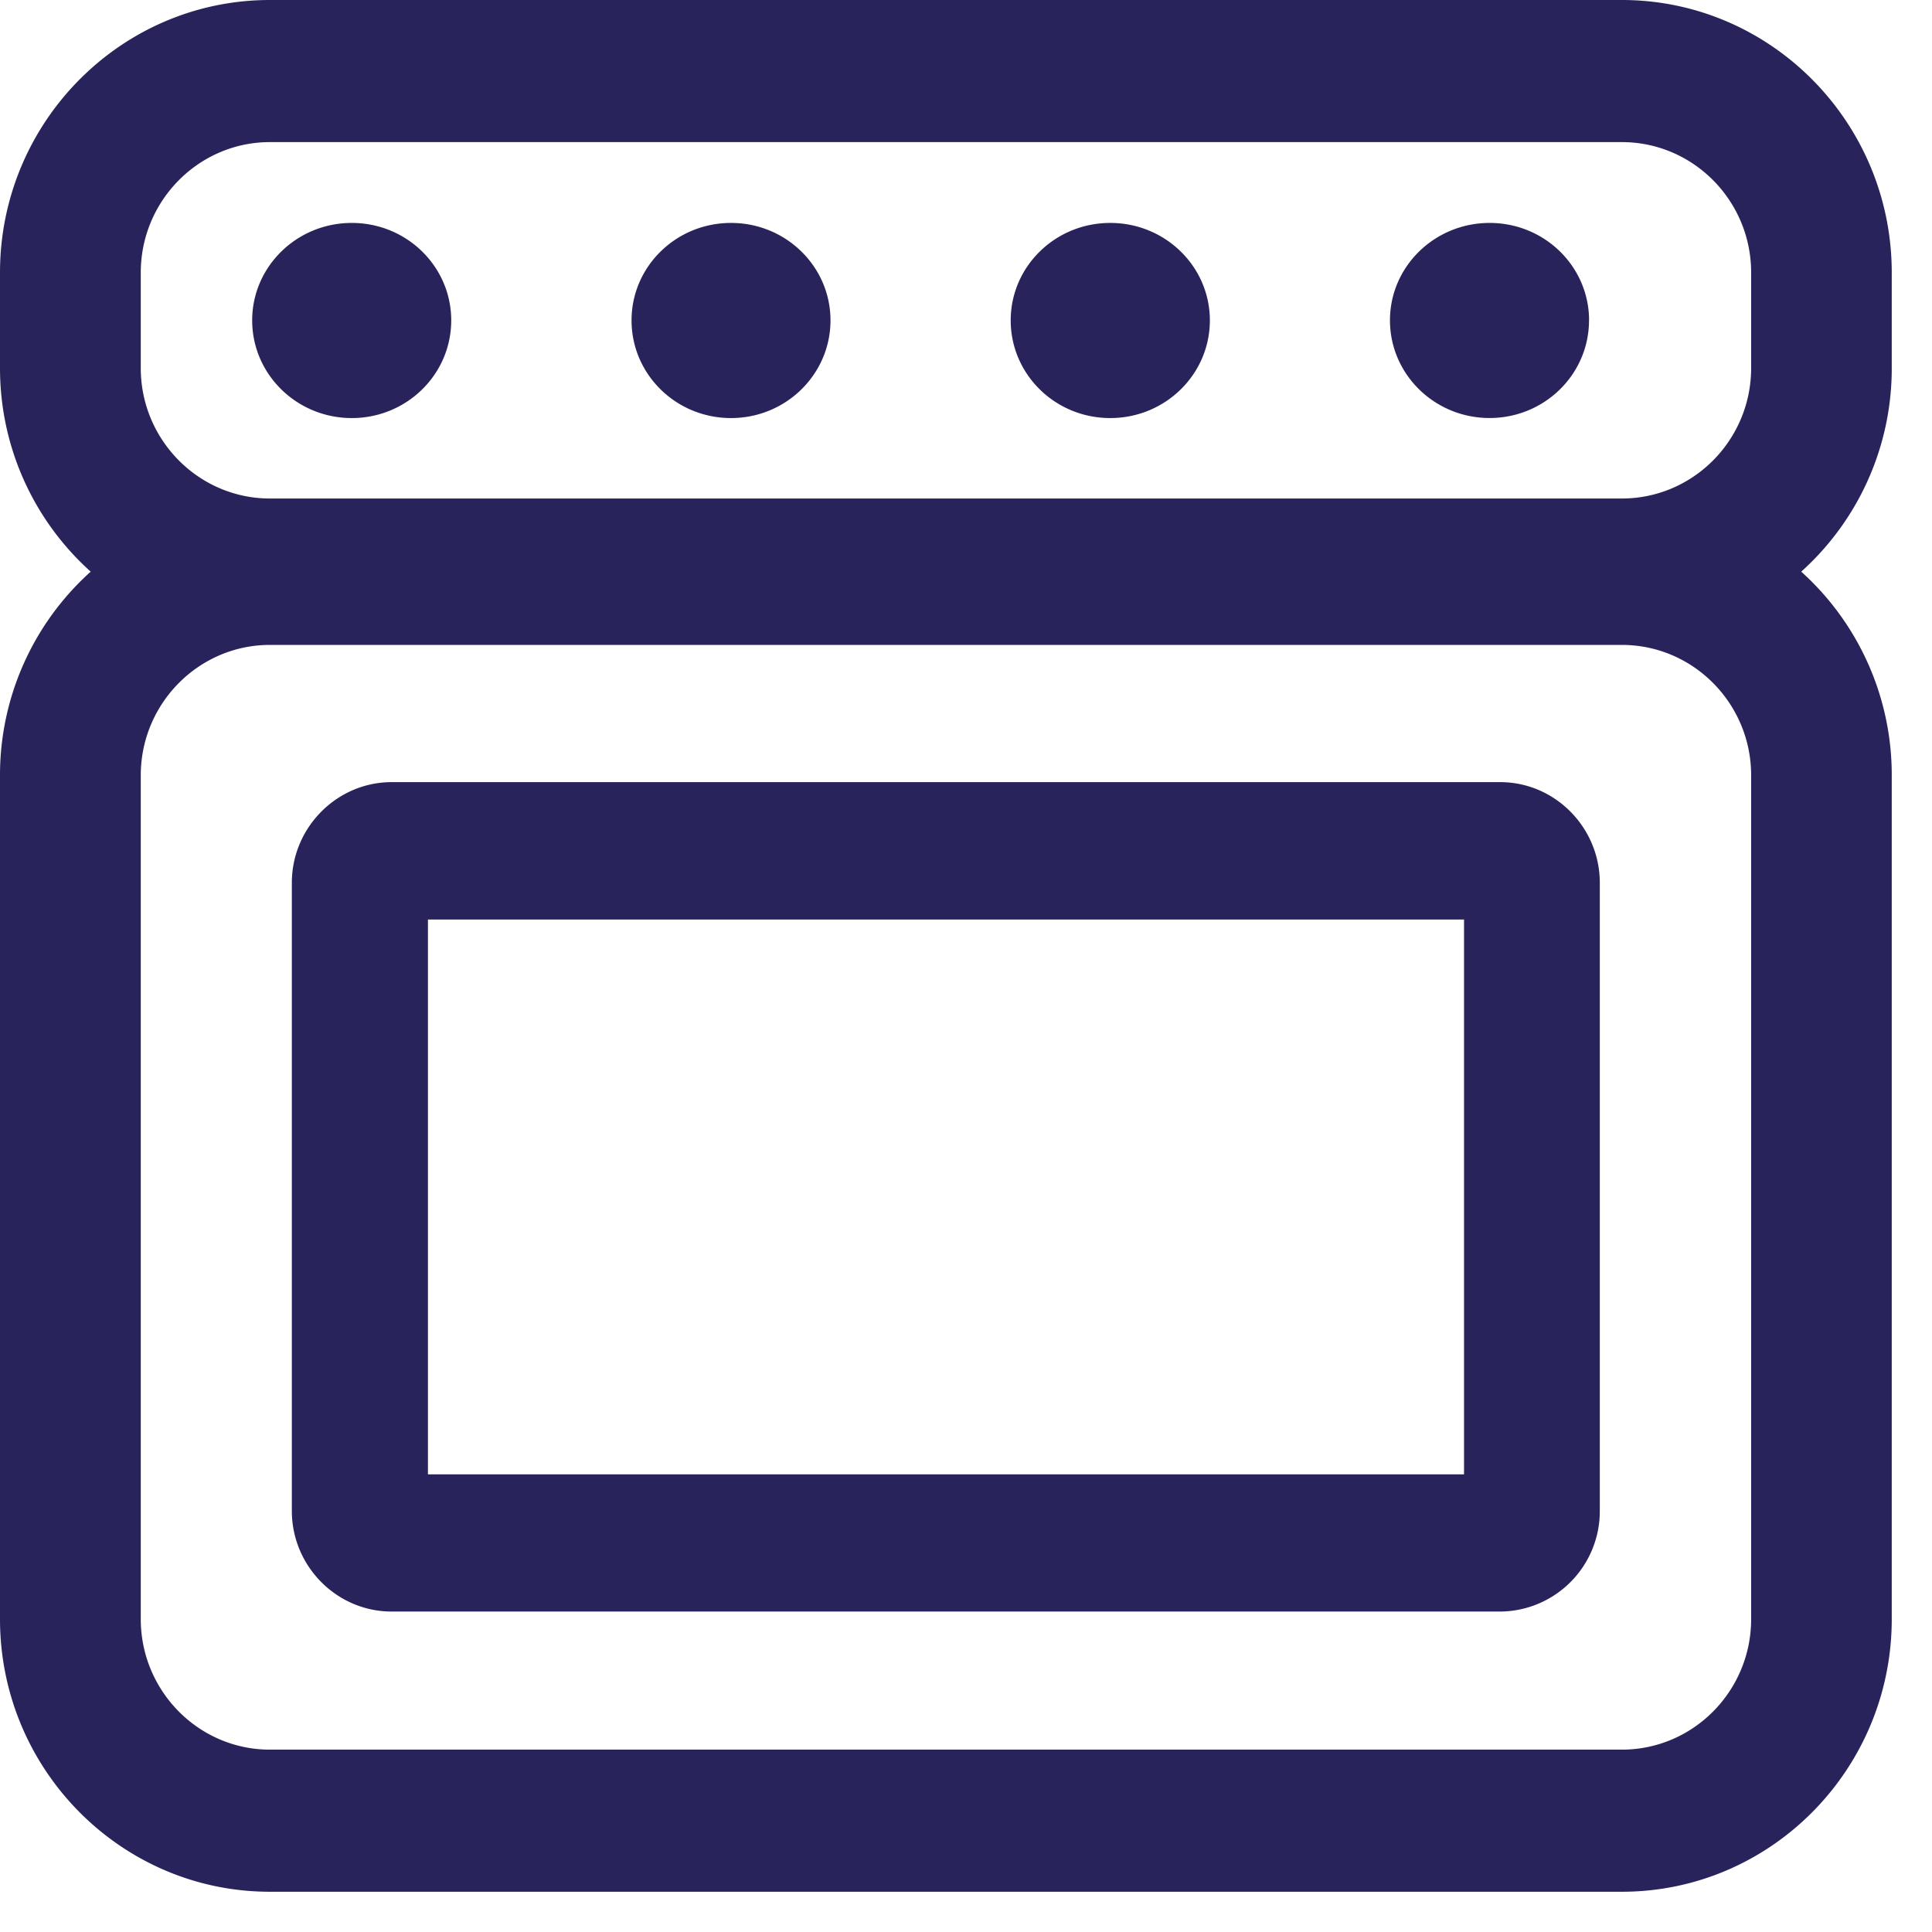 <?xml version="1.0" encoding="utf-8"?><svg version="1.1" id="icon-oven" xmlns="http://www.w3.org/2000/svg" xmlns:xlink="http://www.w3.org/1999/xlink" x="0px" y="0px" viewBox="0 0 36 36" style="enable-background:new 0 0 36 36; fill:#29235c;" xml:space="preserve"><defs><path id="a" d="M0 0h35.25v35.25H0z"/></defs><g fill-rule="evenodd"><path d="M35.25 14.447a5.095 5.095 0 00-1.687-3.795 5.088 5.088 0 001.687-3.794V5.081C35.25 2.278 32.994 0 30.221 0H5.029C2.256 0 0 2.278 0 5.08v1.778c0 1.507.653 2.863 1.69 3.794A5.092 5.092 0 000 14.447v15.722c0 2.803 2.256 5.081 5.029 5.081h25.192c2.773 0 5.029-2.278 5.029-5.08V14.446zm-2.62-7.589c0 1.34-1.08 2.431-2.409 2.431H5.029c-1.325 0-2.406-1.091-2.406-2.43V5.08c0-1.34 1.081-2.432 2.406-2.432h25.192c1.33 0 2.409 1.092 2.409 2.432v1.777zm0 23.311c0 1.342-1.08 2.433-2.409 2.433H5.029c-1.325 0-2.406-1.091-2.406-2.433V14.447c0-1.338 1.081-2.43 2.406-2.43h25.192c1.33 0 2.409 1.092 2.409 2.43v15.722zm-2.82-2.015V16.45c0-1.029-.834-1.876-1.856-1.876H7.298c-1.022 0-1.86.847-1.86 1.876v11.703c0 1.032.838 1.876 1.86 1.876h20.656a1.87 1.87 0 001.856-1.876zm-21.836-.682H27.28V17.134H7.974v10.338zM29.61 5.97c0-1.002-.827-1.816-1.853-1.816S25.9 4.967 25.9 5.969c0 1.004.83 1.82 1.856 1.82 1.026 0 1.853-.816 1.853-1.82zm-7.066 0c0-1.002-.829-1.816-1.856-1.816-1.027 0-1.855.814-1.855 1.816 0 1.004.828 1.82 1.855 1.82 1.027 0 1.856-.816 1.856-1.82zm-7.069 0c0-1.002-.829-1.816-1.853-1.816-1.027 0-1.854.814-1.854 1.816 0 1.004.827 1.82 1.854 1.82 1.024 0 1.853-.816 1.853-1.82zm-7.067 0c0-1.002-.827-1.816-1.853-1.816-1.025 0-1.856.814-1.856 1.816 0 1.004.83 1.82 1.856 1.82 1.026 0 1.853-.816 1.853-1.82z"/></g></svg>